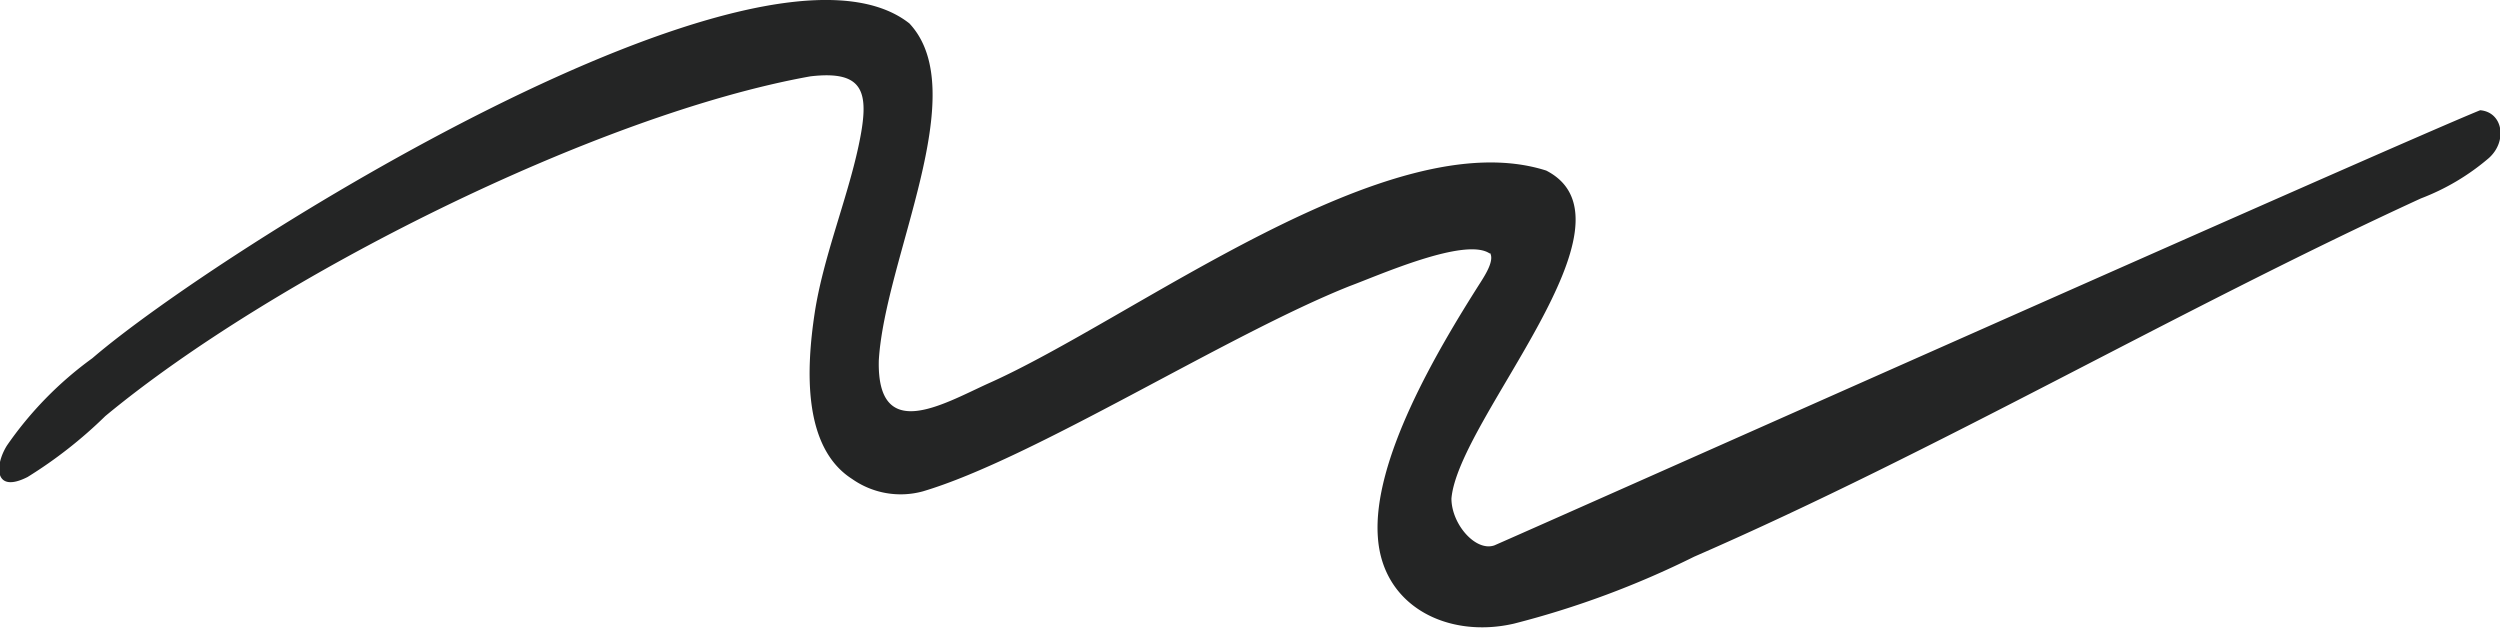 <svg xmlns="http://www.w3.org/2000/svg" viewBox="0 0 90.72 22.81"><defs><style>.cls-1{fill:#242525;}</style></defs><title>icon-signature</title><g id="Calque_2" data-name="Calque 2"><g id="Calque_1-2" data-name="Calque 1"><path class="cls-1" d="M54.06,9.2c-.88-.61-4,.78-5.08,1.18-4.45,1.77-11.48,6.26-15.49,7.45a3.06,3.06,0,0,1-2.57-.45c-1.8-1.15-1.66-4-1.36-6s1.17-4.11,1.59-6.06.25-2.78-1.74-2.55C21.65,4.16,9.9,10.06,3.82,15.1A16.27,16.27,0,0,1,1,17.31c-1.2.61-1.21-.4-.75-1.14A13.11,13.11,0,0,1,3.35,13C7.87,9.11,27.68-3.34,33,.85c2.33,2.49-.89,8.51-1.11,12.23-.07,3,2.28,1.61,3.94.85,5.33-2.36,14.55-9.57,20.28-7.74,3.64,1.87-3.19,9-3.44,11.9,0,.93.88,1.94,1.56,1.7C57.2,18.49,86.76,5.32,90,4c.83.07,1,1.13.31,1.74A8.35,8.35,0,0,1,87.85,7.2c-8.84,4.06-17.51,9.14-26.37,13a33,33,0,0,1-6.54,2.43c-2.38.55-4.77-.61-4.94-3.14-.2-2.77,2.11-6.71,3.73-9.25.19-.3.5-.8.34-1.06Z"/></g></g></svg>